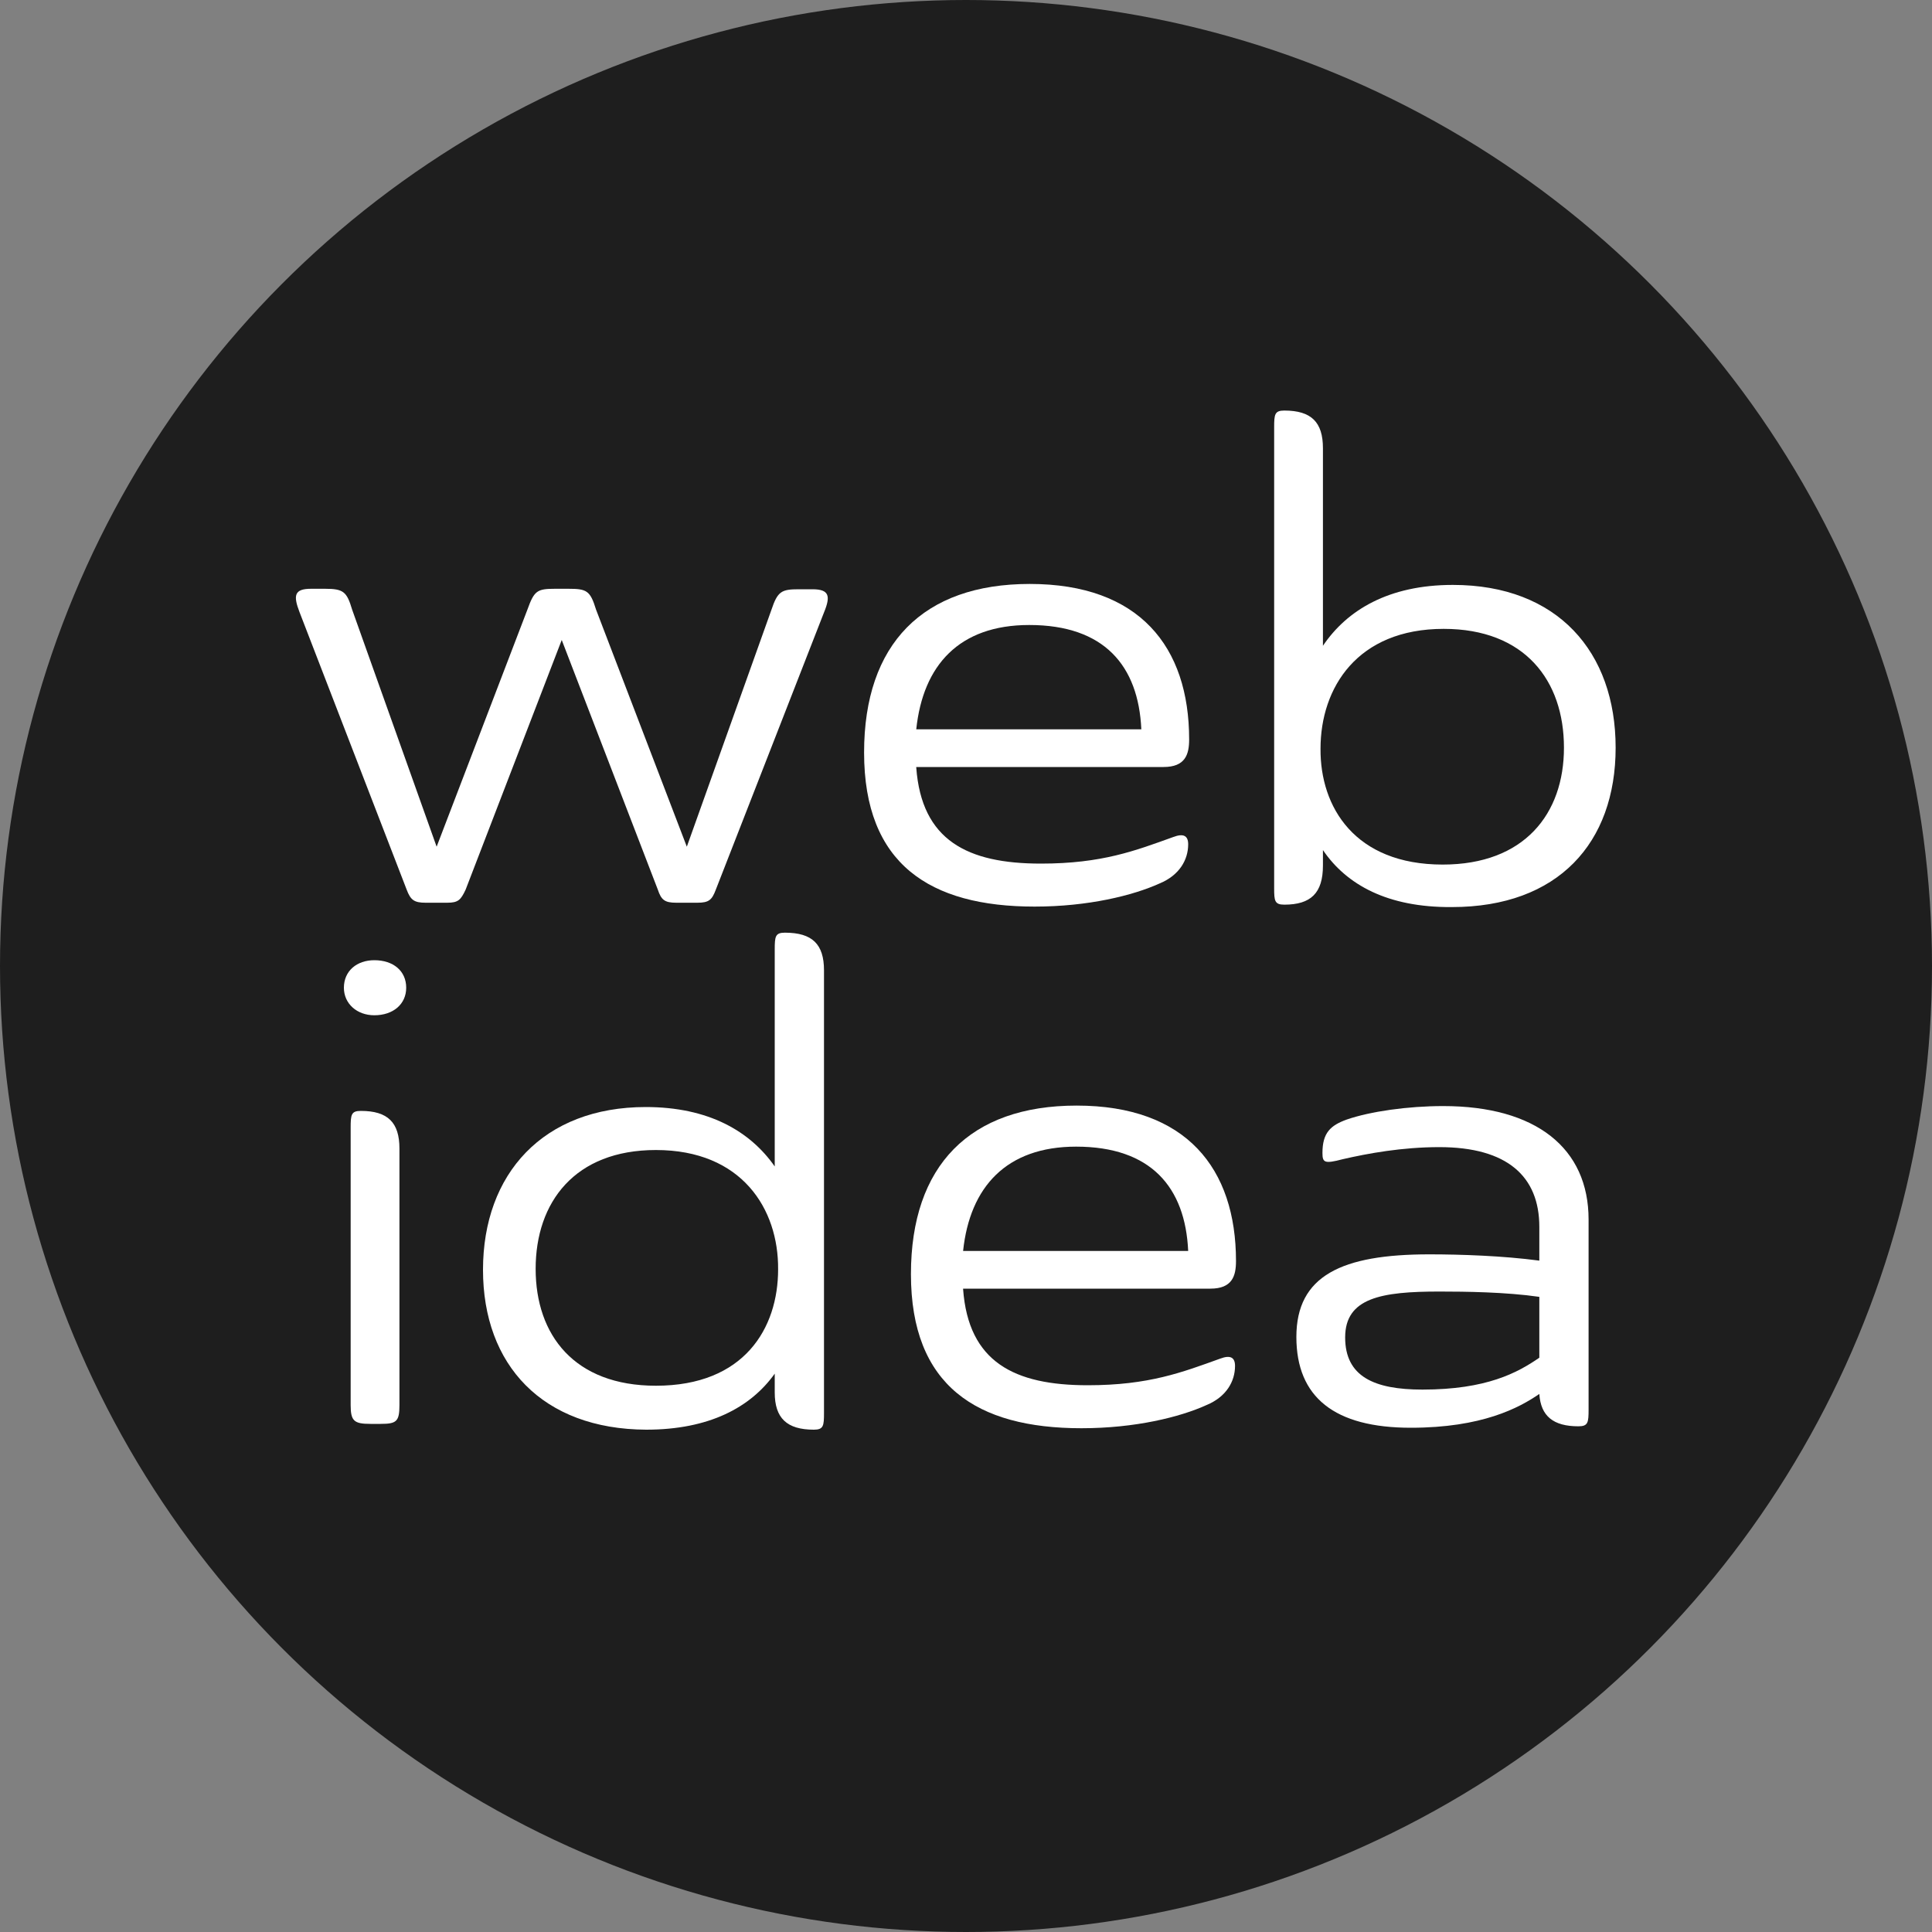 <svg version="1.0" xmlns="http://www.w3.org/2000/svg" xmlns:xlink="http://www.w3.org/1999/xlink" viewBox="0 0 400 400"><rect x="0" y="0" width="400" height="400" fill="#808080" stroke="none"/><g><circle fill="#1E1E1E" cx="200" cy="200" r="200"/></g><g><g><path fill="#FFFFFF" d="M159.7,126.3c1.3-3.9,2.1-4.3,5.7-4.3h2.8c3.5,0,3.8,1.4,2.4,4.8l-22.4,57.4c-0.8,2.1-1.4,2.7-3.8,2.7H140 c-2.4,0-3.1-0.6-3.8-2.7l-19.9-51.7l-19.9,51.7c-1,2.1-1.5,2.7-3.8,2.7h-4.5c-2.4,0-3.1-0.6-3.9-2.7L62,126.7 c-1.3-3.4-1.1-4.8,2.4-4.8h2.9c3.8,0,4.5,0.6,5.6,4.3l17.5,49.1l18.8-49.1c1.4-3.9,2-4.3,5.7-4.3h2.8c3.8,0,4.5,0.4,5.7,4.3 l18.8,49.1L159.7,126.3z"/><path fill="#FFFFFF" d="M189.7,158.9c1.1,15.1,10.6,19.9,25.8,19.9c12.7,0,19.6-2.7,27.4-5.5c2.1-0.8,3.1-0.3,3.1,1.5 c0,3.2-1.8,6.4-5.9,8.1c-5.5,2.5-14.8,4.8-25.9,4.8c-21.7,0-35.3-8.8-35.3-31.9c0-22.5,12.2-34.9,34.3-34.9c22.7,0,33,13,33,32.2 c0,3.1-0.8,5.7-5.3,5.7H189.7z M189.7,151h46.6c-0.6-13.2-7.7-21.6-23.2-21.6C198.6,129.4,191.1,137.7,189.7,151z"/><path fill="#FFFFFF" d="M273.9,176v3.2c0,5.7-2.5,8.1-8,8.1c-2,0-2.1-0.8-2.1-3.4V88.5c0-2.7,0.1-3.5,2.1-3.5c5.6,0,8,2.4,8,7.8 v40.9c5-7.4,13.6-12.6,26.9-12.6c21.7,0,33.7,13.9,33.7,33.7c0,19.7-11.9,33-33.9,33C287.3,187.9,278.8,183.2,273.9,176z M298.7,179c16.9,0,25.1-10.5,25.1-24.2c0-13.9-8.1-24.6-24.9-24.6c-17.9,0-25.5,12.2-25.5,24.8C273.3,167.1,280.5,179,298.7,179z"/><path fill="#FFFFFF" d="M77.5,198.8c3.9,0,6.6,2.2,6.6,5.7c0,3.4-2.7,5.7-6.6,5.7c-3.6,0-6.3-2.4-6.3-5.7 C71.2,201,73.9,198.8,77.5,198.8z M82.7,237.8v53.1c0,3.4-0.6,3.9-3.9,3.9h-2.1c-3.4,0-4.1-0.6-4.1-3.9v-57.4 c0-2.7,0.1-3.5,2.1-3.5C80.3,230,82.7,232.4,82.7,237.8z"/><path fill="#FFFFFF" d="M100,262.9c0-19.9,12.5-33.7,33.7-33.7c13,0,21.6,5,26.7,12.3v-44.9c0-2.7,0.1-3.5,2.1-3.5 c5.7,0,8.1,2.4,8.1,7.8v91.6c0,2.7-0.1,3.5-2.1,3.5c-5.6,0-8.1-2.4-8.1-7.7v-3.9c-5,7-13.6,11.6-26.6,11.6 C112.3,295.9,100,282.6,100,262.9z M135.8,238.1c-16.8,0-24.9,10.8-24.9,24.6c0,13.7,8,24.2,24.9,24.2c18.3,0,25.3-11.9,25.3-24.1 C161.2,250.3,153.6,238.1,135.8,238.1z"/><path fill="#FFFFFF" d="M199.4,266.9c1.1,15.1,10.6,19.9,25.8,19.9c12.7,0,19.6-2.7,27.4-5.5c2.1-0.8,3.1-0.3,3.1,1.5 c0,3.2-1.8,6.4-5.9,8.1c-5.5,2.5-14.8,4.8-25.9,4.8c-21.7,0-35.3-8.8-35.3-31.9c0-22.5,12.2-34.9,34.3-34.9c22.7,0,33,13,33,32.2 c0,3.1-0.8,5.7-5.3,5.7H199.4z M199.4,259H246c-0.6-13.2-7.7-21.6-23.2-21.6C208.4,237.4,200.8,245.7,199.4,259z"/><path fill="#FFFFFF" d="M295.9,259.7c6.6,0,15.3,0.3,22.8,1.3v-7c0-10.4-6.6-16.5-20.7-16.5c-7.7,0-14.8,1.3-20,2.5 c-3.8,1-4.2,0.7-4.2-1.3c0-4.2,1.7-5.7,5-6.9c4.9-1.7,12.7-2.8,20-2.8c19.2,0,30.1,8.7,30.1,23.5v39.3c0,2.7-0.1,3.5-2.1,3.5 c-5.2,0-7.8-2.1-8.1-6.7c-4.2,2.9-11.9,7-26.6,7c-15.8,0-23.7-6.3-23.7-18.8C268.4,264.1,277.8,259.7,295.9,259.7z M318.7,268.5 c-6.9-1-15.3-1.1-20.7-1.1c-12,0-19.5,1.3-19.5,9.5c0,8.1,6,10.8,16,10.8c13.3,0,19.7-3.5,24.2-6.6V268.5z"/></g></g></svg>
